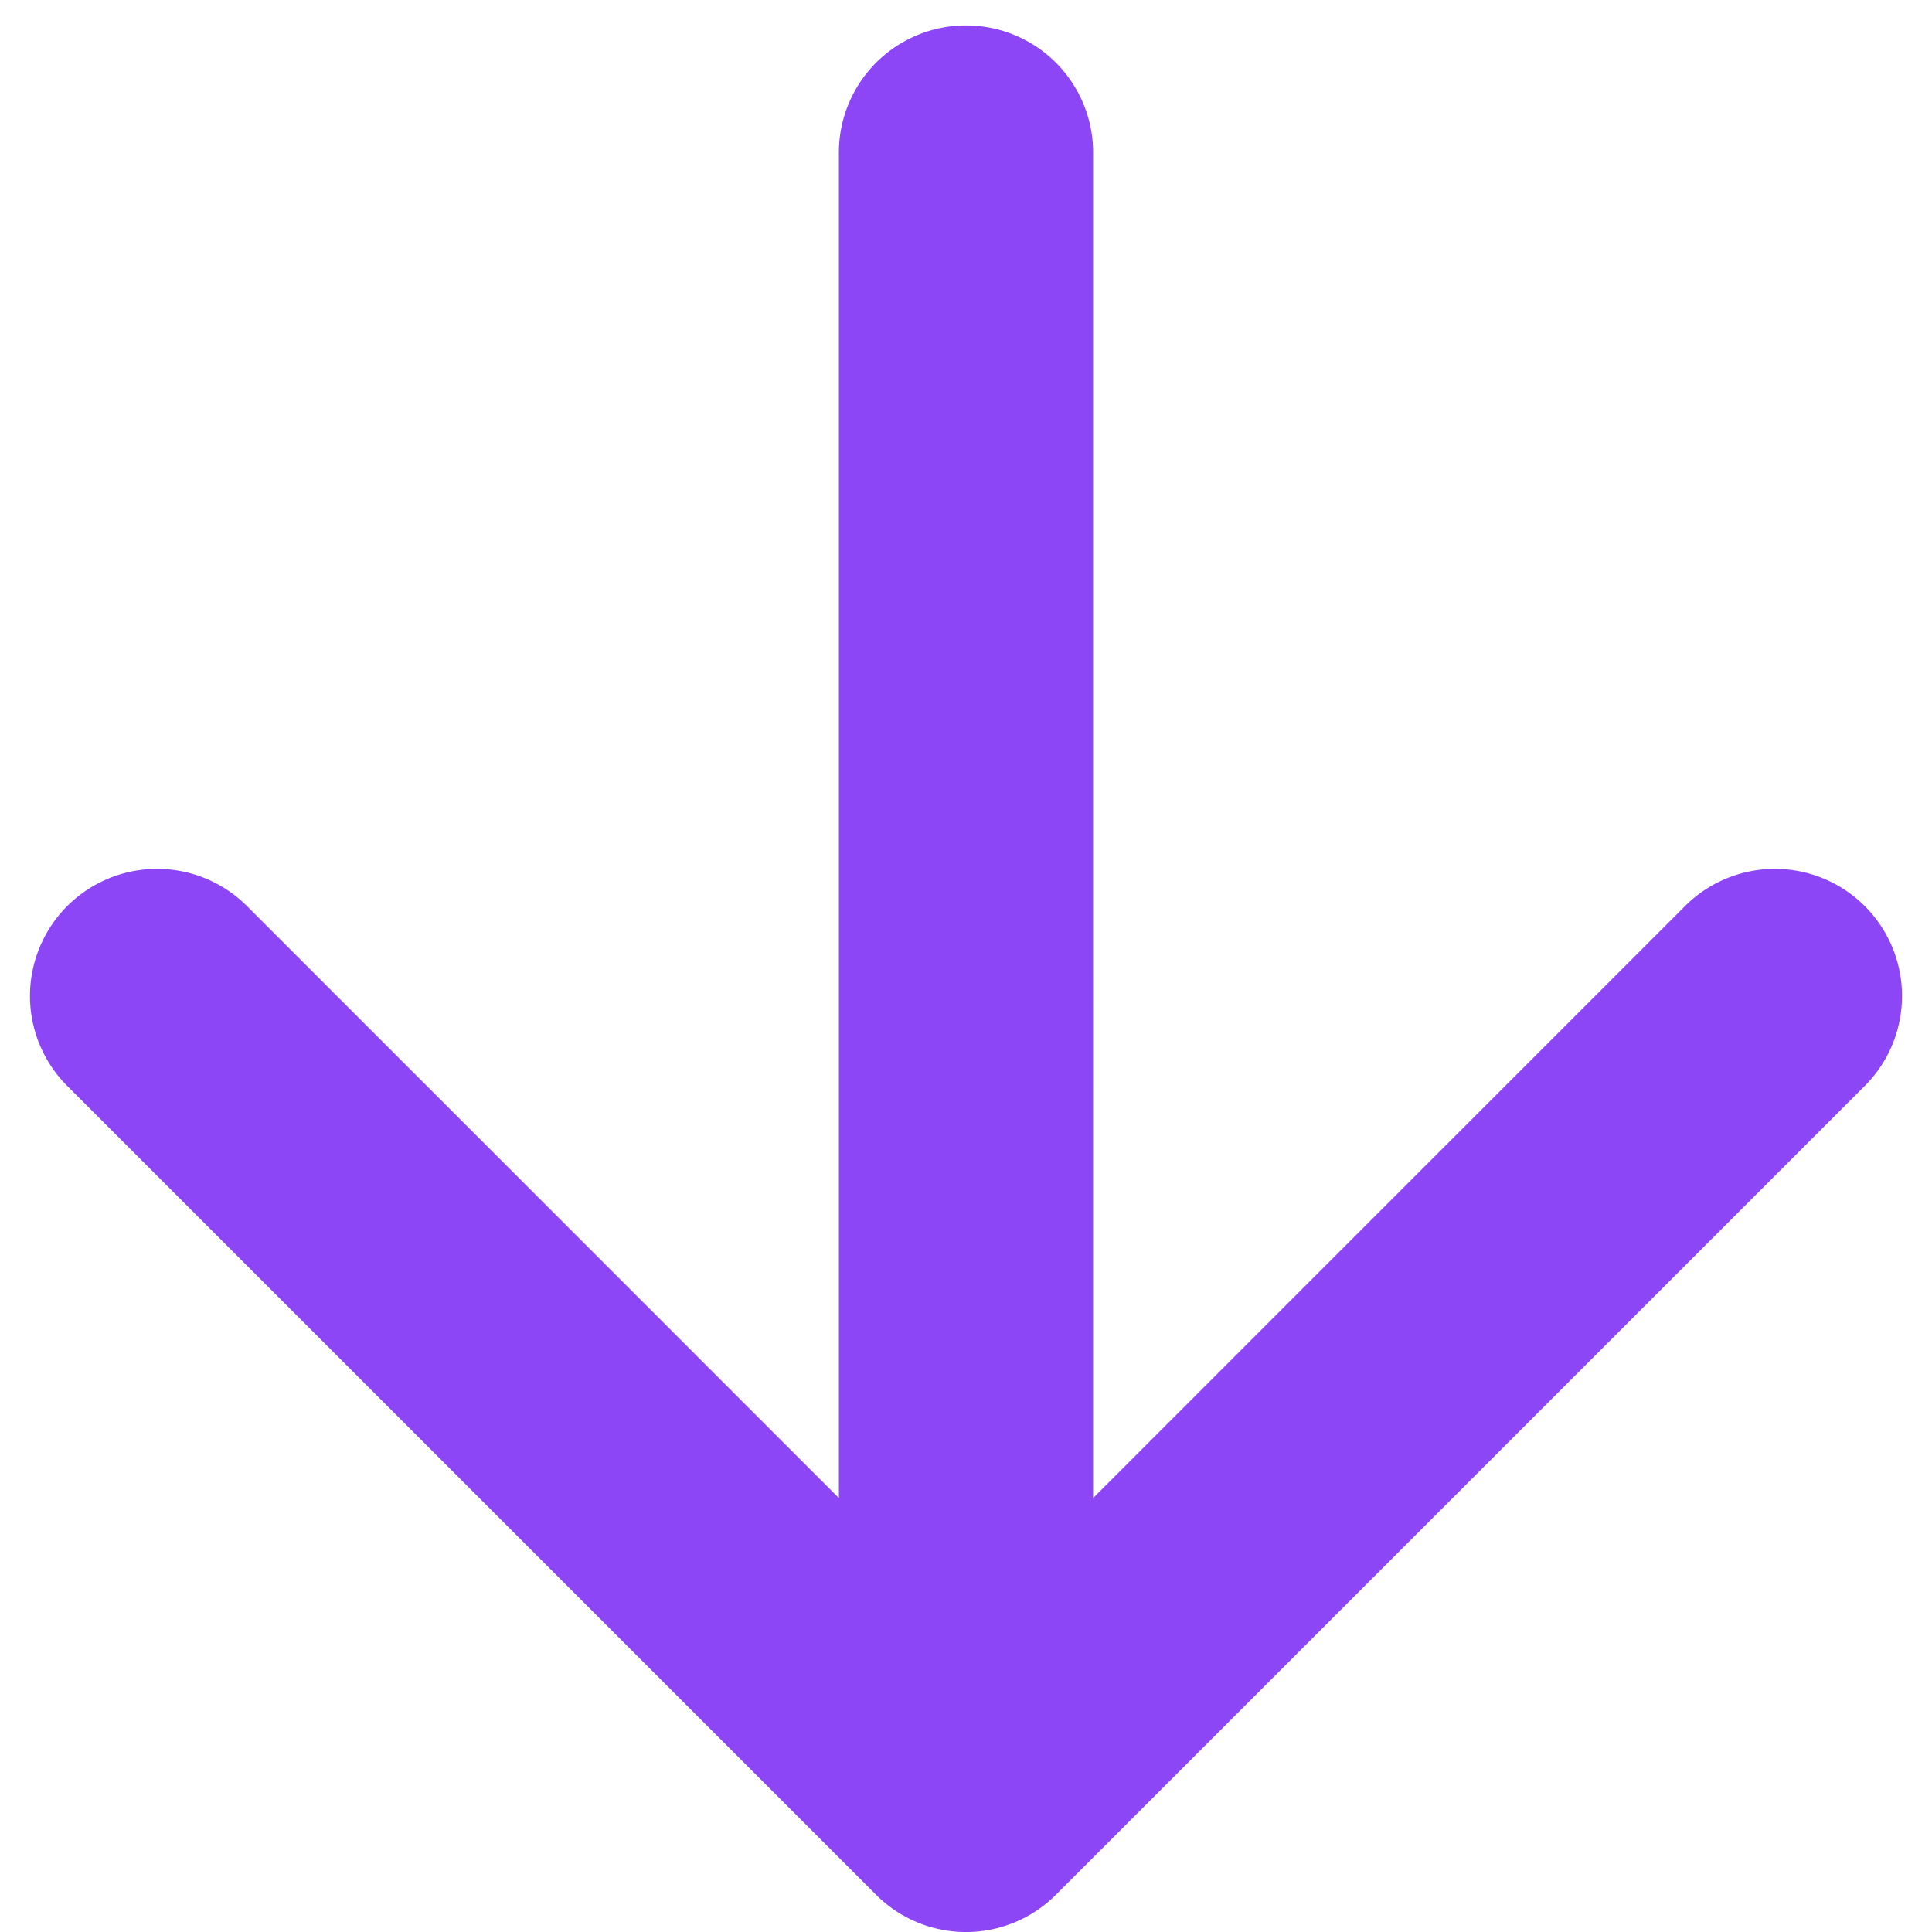 <svg width="38" height="38" fill="none" xmlns="http://www.w3.org/2000/svg"><path d="M21.5 3a2.5 2.5 0 00-5 0h5zm-4.268 34.268a2.5 2.5 0 003.536 0l15.91-15.91a2.5 2.5 0 00-3.536-3.536L19 31.965 4.858 17.822a2.5 2.5 0 10-3.536 3.536l15.91 15.91zM16.5 3v32.5h5V3h-5z" fill="#8D46F6"/></svg>